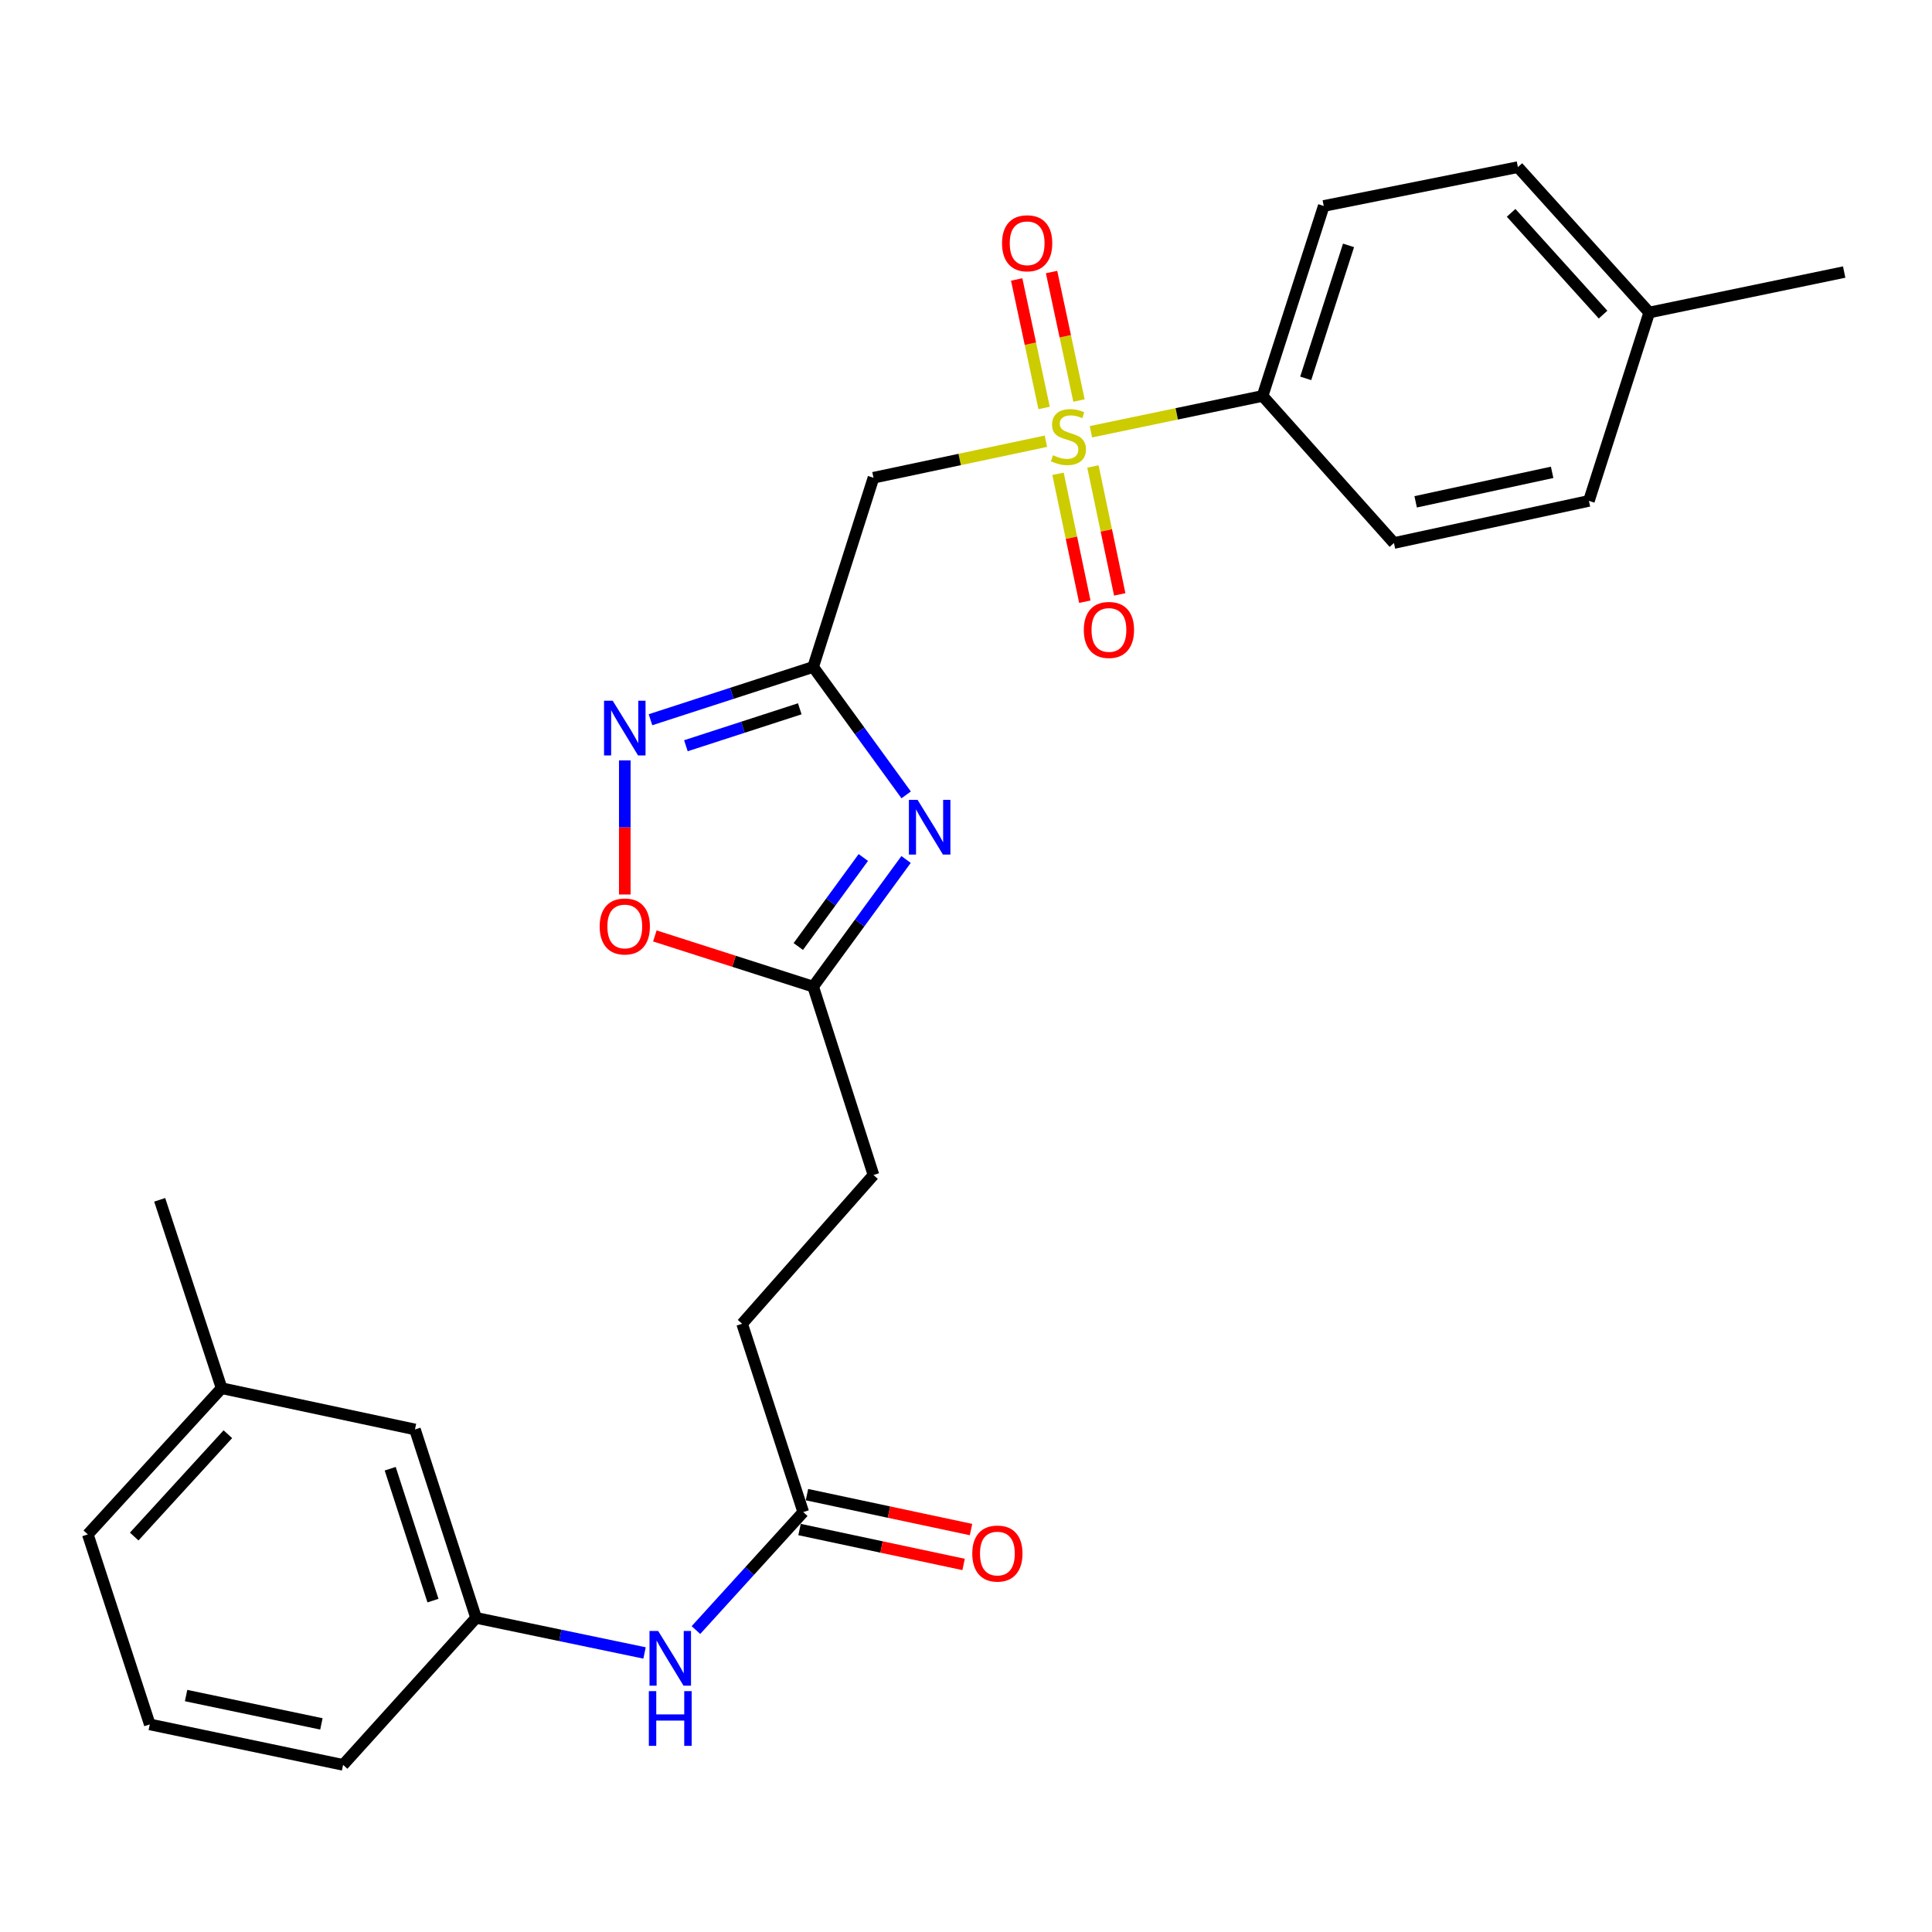 <?xml version='1.0' encoding='iso-8859-1'?>
<svg version='1.1' baseProfile='full'
              xmlns='http://www.w3.org/2000/svg'
                      xmlns:rdkit='http://www.rdkit.org/xml'
                      xmlns:xlink='http://www.w3.org/1999/xlink'
                  xml:space='preserve'
width='1000px' height='1000px' viewBox='0 0 1000 1000'>
<!-- END OF HEADER -->
<rect style='opacity:1.0;fill:#FFFFFF;stroke:none' width='1000' height='1000' x='0' y='0'> </rect>
<path class='bond-2' d='M 541.358,228.379 L 496.735,237.827' style='fill:none;fill-rule:evenodd;stroke:#CCCC00;stroke-width:6px;stroke-linecap:butt;stroke-linejoin:miter;stroke-opacity:1' />
<path class='bond-2' d='M 496.735,237.827 L 452.112,247.275' style='fill:none;fill-rule:evenodd;stroke:#000000;stroke-width:6px;stroke-linecap:butt;stroke-linejoin:miter;stroke-opacity:1' />
<path class='bond-6' d='M 564.663,223.48 L 609.088,214.208' style='fill:none;fill-rule:evenodd;stroke:#CCCC00;stroke-width:6px;stroke-linecap:butt;stroke-linejoin:miter;stroke-opacity:1' />
<path class='bond-6' d='M 609.088,214.208 L 653.512,204.936' style='fill:none;fill-rule:evenodd;stroke:#000000;stroke-width:6px;stroke-linecap:butt;stroke-linejoin:miter;stroke-opacity:1' />
<path class='bond-7' d='M 558.484,207.305 L 551.385,174.053' style='fill:none;fill-rule:evenodd;stroke:#CCCC00;stroke-width:6px;stroke-linecap:butt;stroke-linejoin:miter;stroke-opacity:1' />
<path class='bond-7' d='M 551.385,174.053 L 544.286,140.801' style='fill:none;fill-rule:evenodd;stroke:#FF0000;stroke-width:6px;stroke-linecap:butt;stroke-linejoin:miter;stroke-opacity:1' />
<path class='bond-7' d='M 540.429,211.16 L 533.33,177.908' style='fill:none;fill-rule:evenodd;stroke:#CCCC00;stroke-width:6px;stroke-linecap:butt;stroke-linejoin:miter;stroke-opacity:1' />
<path class='bond-7' d='M 533.33,177.908 L 526.231,144.655' style='fill:none;fill-rule:evenodd;stroke:#FF0000;stroke-width:6px;stroke-linecap:butt;stroke-linejoin:miter;stroke-opacity:1' />
<path class='bond-8' d='M 547.635,245.239 L 554.57,278.338' style='fill:none;fill-rule:evenodd;stroke:#CCCC00;stroke-width:6px;stroke-linecap:butt;stroke-linejoin:miter;stroke-opacity:1' />
<path class='bond-8' d='M 554.57,278.338 L 561.504,311.437' style='fill:none;fill-rule:evenodd;stroke:#FF0000;stroke-width:6px;stroke-linecap:butt;stroke-linejoin:miter;stroke-opacity:1' />
<path class='bond-8' d='M 565.705,241.454 L 572.639,274.553' style='fill:none;fill-rule:evenodd;stroke:#CCCC00;stroke-width:6px;stroke-linecap:butt;stroke-linejoin:miter;stroke-opacity:1' />
<path class='bond-8' d='M 572.639,274.553 L 579.574,307.651' style='fill:none;fill-rule:evenodd;stroke:#FF0000;stroke-width:6px;stroke-linecap:butt;stroke-linejoin:miter;stroke-opacity:1' />
<path class='bond-0' d='M 420.89,345.216 L 452.112,247.275' style='fill:none;fill-rule:evenodd;stroke:#000000;stroke-width:6px;stroke-linecap:butt;stroke-linejoin:miter;stroke-opacity:1' />
<path class='bond-1' d='M 420.89,345.216 L 444.96,378.322' style='fill:none;fill-rule:evenodd;stroke:#000000;stroke-width:6px;stroke-linecap:butt;stroke-linejoin:miter;stroke-opacity:1' />
<path class='bond-1' d='M 444.96,378.322 L 469.03,411.428' style='fill:none;fill-rule:evenodd;stroke:#0000FF;stroke-width:6px;stroke-linecap:butt;stroke-linejoin:miter;stroke-opacity:1' />
<path class='bond-3' d='M 420.89,345.216 L 378.791,358.874' style='fill:none;fill-rule:evenodd;stroke:#000000;stroke-width:6px;stroke-linecap:butt;stroke-linejoin:miter;stroke-opacity:1' />
<path class='bond-3' d='M 378.791,358.874 L 336.693,372.532' style='fill:none;fill-rule:evenodd;stroke:#0000FF;stroke-width:6px;stroke-linecap:butt;stroke-linejoin:miter;stroke-opacity:1' />
<path class='bond-3' d='M 413.958,366.875 L 384.489,376.435' style='fill:none;fill-rule:evenodd;stroke:#000000;stroke-width:6px;stroke-linecap:butt;stroke-linejoin:miter;stroke-opacity:1' />
<path class='bond-3' d='M 384.489,376.435 L 355.02,385.996' style='fill:none;fill-rule:evenodd;stroke:#0000FF;stroke-width:6px;stroke-linecap:butt;stroke-linejoin:miter;stroke-opacity:1' />
<path class='bond-4' d='M 468.976,444.867 L 444.933,477.772' style='fill:none;fill-rule:evenodd;stroke:#0000FF;stroke-width:6px;stroke-linecap:butt;stroke-linejoin:miter;stroke-opacity:1' />
<path class='bond-4' d='M 444.933,477.772 L 420.89,510.677' style='fill:none;fill-rule:evenodd;stroke:#000000;stroke-width:6px;stroke-linecap:butt;stroke-linejoin:miter;stroke-opacity:1' />
<path class='bond-4' d='M 446.856,443.847 L 430.026,466.88' style='fill:none;fill-rule:evenodd;stroke:#0000FF;stroke-width:6px;stroke-linecap:butt;stroke-linejoin:miter;stroke-opacity:1' />
<path class='bond-4' d='M 430.026,466.88 L 413.196,489.914' style='fill:none;fill-rule:evenodd;stroke:#000000;stroke-width:6px;stroke-linecap:butt;stroke-linejoin:miter;stroke-opacity:1' />
<path class='bond-5' d='M 323.39,393.573 L 323.39,428.281' style='fill:none;fill-rule:evenodd;stroke:#0000FF;stroke-width:6px;stroke-linecap:butt;stroke-linejoin:miter;stroke-opacity:1' />
<path class='bond-5' d='M 323.39,428.281 L 323.39,462.989' style='fill:none;fill-rule:evenodd;stroke:#FF0000;stroke-width:6px;stroke-linecap:butt;stroke-linejoin:miter;stroke-opacity:1' />
<path class='bond-15' d='M 420.89,510.677 L 452.112,608.188' style='fill:none;fill-rule:evenodd;stroke:#000000;stroke-width:6px;stroke-linecap:butt;stroke-linejoin:miter;stroke-opacity:1' />
<path class='bond-28' d='M 420.89,510.677 L 379.92,497.558' style='fill:none;fill-rule:evenodd;stroke:#000000;stroke-width:6px;stroke-linecap:butt;stroke-linejoin:miter;stroke-opacity:1' />
<path class='bond-28' d='M 379.92,497.558 L 338.95,484.438' style='fill:none;fill-rule:evenodd;stroke:#FF0000;stroke-width:6px;stroke-linecap:butt;stroke-linejoin:miter;stroke-opacity:1' />
<path class='bond-13' d='M 653.512,204.936 L 685.174,106.605' style='fill:none;fill-rule:evenodd;stroke:#000000;stroke-width:6px;stroke-linecap:butt;stroke-linejoin:miter;stroke-opacity:1' />
<path class='bond-13' d='M 675.835,195.845 L 697.998,127.013' style='fill:none;fill-rule:evenodd;stroke:#000000;stroke-width:6px;stroke-linecap:butt;stroke-linejoin:miter;stroke-opacity:1' />
<path class='bond-14' d='M 653.512,204.936 L 721.503,281.061' style='fill:none;fill-rule:evenodd;stroke:#000000;stroke-width:6px;stroke-linecap:butt;stroke-linejoin:miter;stroke-opacity:1' />
<path class='bond-9' d='M 415.762,782.654 L 384.12,685.174' style='fill:none;fill-rule:evenodd;stroke:#000000;stroke-width:6px;stroke-linecap:butt;stroke-linejoin:miter;stroke-opacity:1' />
<path class='bond-10' d='M 415.762,782.654 L 387.989,813.186' style='fill:none;fill-rule:evenodd;stroke:#000000;stroke-width:6px;stroke-linecap:butt;stroke-linejoin:miter;stroke-opacity:1' />
<path class='bond-10' d='M 387.989,813.186 L 360.217,843.719' style='fill:none;fill-rule:evenodd;stroke:#0000FF;stroke-width:6px;stroke-linecap:butt;stroke-linejoin:miter;stroke-opacity:1' />
<path class='bond-12' d='M 413.84,791.683 L 456.299,800.718' style='fill:none;fill-rule:evenodd;stroke:#000000;stroke-width:6px;stroke-linecap:butt;stroke-linejoin:miter;stroke-opacity:1' />
<path class='bond-12' d='M 456.299,800.718 L 498.757,809.754' style='fill:none;fill-rule:evenodd;stroke:#FF0000;stroke-width:6px;stroke-linecap:butt;stroke-linejoin:miter;stroke-opacity:1' />
<path class='bond-12' d='M 417.683,773.625 L 460.142,782.661' style='fill:none;fill-rule:evenodd;stroke:#000000;stroke-width:6px;stroke-linecap:butt;stroke-linejoin:miter;stroke-opacity:1' />
<path class='bond-12' d='M 460.142,782.661 L 502.6,791.697' style='fill:none;fill-rule:evenodd;stroke:#FF0000;stroke-width:6px;stroke-linecap:butt;stroke-linejoin:miter;stroke-opacity:1' />
<path class='bond-11' d='M 333.612,855.566 L 290.013,846.485' style='fill:none;fill-rule:evenodd;stroke:#0000FF;stroke-width:6px;stroke-linecap:butt;stroke-linejoin:miter;stroke-opacity:1' />
<path class='bond-11' d='M 290.013,846.485 L 246.414,837.404' style='fill:none;fill-rule:evenodd;stroke:#000000;stroke-width:6px;stroke-linecap:butt;stroke-linejoin:miter;stroke-opacity:1' />
<path class='bond-17' d='M 246.414,837.404 L 214.782,739.883' style='fill:none;fill-rule:evenodd;stroke:#000000;stroke-width:6px;stroke-linecap:butt;stroke-linejoin:miter;stroke-opacity:1' />
<path class='bond-17' d='M 224.108,828.472 L 201.966,760.208' style='fill:none;fill-rule:evenodd;stroke:#000000;stroke-width:6px;stroke-linecap:butt;stroke-linejoin:miter;stroke-opacity:1' />
<path class='bond-23' d='M 246.414,837.404 L 177.581,913.498' style='fill:none;fill-rule:evenodd;stroke:#000000;stroke-width:6px;stroke-linecap:butt;stroke-linejoin:miter;stroke-opacity:1' />
<path class='bond-18' d='M 685.174,106.605 L 785.659,86.502' style='fill:none;fill-rule:evenodd;stroke:#000000;stroke-width:6px;stroke-linecap:butt;stroke-linejoin:miter;stroke-opacity:1' />
<path class='bond-19' d='M 721.503,281.061 L 822.419,259.255' style='fill:none;fill-rule:evenodd;stroke:#000000;stroke-width:6px;stroke-linecap:butt;stroke-linejoin:miter;stroke-opacity:1' />
<path class='bond-19' d='M 732.741,259.744 L 803.382,244.48' style='fill:none;fill-rule:evenodd;stroke:#000000;stroke-width:6px;stroke-linecap:butt;stroke-linejoin:miter;stroke-opacity:1' />
<path class='bond-16' d='M 452.112,608.188 L 384.12,685.174' style='fill:none;fill-rule:evenodd;stroke:#000000;stroke-width:6px;stroke-linecap:butt;stroke-linejoin:miter;stroke-opacity:1' />
<path class='bond-21' d='M 214.782,739.883 L 114.708,718.529' style='fill:none;fill-rule:evenodd;stroke:#000000;stroke-width:6px;stroke-linecap:butt;stroke-linejoin:miter;stroke-opacity:1' />
<path class='bond-27' d='M 785.659,86.502 L 853.64,161.755' style='fill:none;fill-rule:evenodd;stroke:#000000;stroke-width:6px;stroke-linecap:butt;stroke-linejoin:miter;stroke-opacity:1' />
<path class='bond-27' d='M 782.156,110.166 L 829.743,162.843' style='fill:none;fill-rule:evenodd;stroke:#000000;stroke-width:6px;stroke-linecap:butt;stroke-linejoin:miter;stroke-opacity:1' />
<path class='bond-20' d='M 822.419,259.255 L 853.64,161.755' style='fill:none;fill-rule:evenodd;stroke:#000000;stroke-width:6px;stroke-linecap:butt;stroke-linejoin:miter;stroke-opacity:1' />
<path class='bond-25' d='M 853.64,161.755 L 954.545,140.811' style='fill:none;fill-rule:evenodd;stroke:#000000;stroke-width:6px;stroke-linecap:butt;stroke-linejoin:miter;stroke-opacity:1' />
<path class='bond-26' d='M 114.708,718.529 L 82.656,621.029' style='fill:none;fill-rule:evenodd;stroke:#000000;stroke-width:6px;stroke-linecap:butt;stroke-linejoin:miter;stroke-opacity:1' />
<path class='bond-29' d='M 114.708,718.529 L 45.455,794.203' style='fill:none;fill-rule:evenodd;stroke:#000000;stroke-width:6px;stroke-linecap:butt;stroke-linejoin:miter;stroke-opacity:1' />
<path class='bond-29' d='M 117.939,742.344 L 69.462,795.316' style='fill:none;fill-rule:evenodd;stroke:#000000;stroke-width:6px;stroke-linecap:butt;stroke-linejoin:miter;stroke-opacity:1' />
<path class='bond-22' d='M 77.527,892.544 L 177.581,913.498' style='fill:none;fill-rule:evenodd;stroke:#000000;stroke-width:6px;stroke-linecap:butt;stroke-linejoin:miter;stroke-opacity:1' />
<path class='bond-22' d='M 96.32,877.617 L 166.357,892.285' style='fill:none;fill-rule:evenodd;stroke:#000000;stroke-width:6px;stroke-linecap:butt;stroke-linejoin:miter;stroke-opacity:1' />
<path class='bond-24' d='M 77.527,892.544 L 45.455,794.203' style='fill:none;fill-rule:evenodd;stroke:#000000;stroke-width:6px;stroke-linecap:butt;stroke-linejoin:miter;stroke-opacity:1' />
<path  class='atom-0' d='M 545.017 235.631
Q 545.337 235.751, 546.657 236.311
Q 547.977 236.871, 549.417 237.231
Q 550.897 237.551, 552.337 237.551
Q 555.017 237.551, 556.577 236.271
Q 558.137 234.951, 558.137 232.671
Q 558.137 231.111, 557.337 230.151
Q 556.577 229.191, 555.377 228.671
Q 554.177 228.151, 552.177 227.551
Q 549.657 226.791, 548.137 226.071
Q 546.657 225.351, 545.577 223.831
Q 544.537 222.311, 544.537 219.751
Q 544.537 216.191, 546.937 213.991
Q 549.377 211.791, 554.177 211.791
Q 557.457 211.791, 561.177 213.351
L 560.257 216.431
Q 556.857 215.031, 554.297 215.031
Q 551.537 215.031, 550.017 216.191
Q 548.497 217.311, 548.537 219.271
Q 548.537 220.791, 549.297 221.711
Q 550.097 222.631, 551.217 223.151
Q 552.377 223.671, 554.297 224.271
Q 556.857 225.071, 558.377 225.871
Q 559.897 226.671, 560.977 228.311
Q 562.097 229.911, 562.097 232.671
Q 562.097 236.591, 559.457 238.711
Q 556.857 240.791, 552.497 240.791
Q 549.977 240.791, 548.057 240.231
Q 546.177 239.711, 543.937 238.791
L 545.017 235.631
' fill='#CCCC00'/>
<path  class='atom-2' d='M 474.929 413.992
L 484.209 428.992
Q 485.129 430.472, 486.609 433.152
Q 488.089 435.832, 488.169 435.992
L 488.169 413.992
L 491.929 413.992
L 491.929 442.312
L 488.049 442.312
L 478.089 425.912
Q 476.929 423.992, 475.689 421.792
Q 474.489 419.592, 474.129 418.912
L 474.129 442.312
L 470.449 442.312
L 470.449 413.992
L 474.929 413.992
' fill='#0000FF'/>
<path  class='atom-4' d='M 317.13 362.688
L 326.41 377.688
Q 327.33 379.168, 328.81 381.848
Q 330.29 384.528, 330.37 384.688
L 330.37 362.688
L 334.13 362.688
L 334.13 391.008
L 330.25 391.008
L 320.29 374.608
Q 319.13 372.688, 317.89 370.488
Q 316.69 368.288, 316.33 367.608
L 316.33 391.008
L 312.65 391.008
L 312.65 362.688
L 317.13 362.688
' fill='#0000FF'/>
<path  class='atom-6' d='M 310.39 479.536
Q 310.39 472.736, 313.75 468.936
Q 317.11 465.136, 323.39 465.136
Q 329.67 465.136, 333.03 468.936
Q 336.39 472.736, 336.39 479.536
Q 336.39 486.416, 332.99 490.336
Q 329.59 494.216, 323.39 494.216
Q 317.15 494.216, 313.75 490.336
Q 310.39 486.456, 310.39 479.536
M 323.39 491.016
Q 327.71 491.016, 330.03 488.136
Q 332.39 485.216, 332.39 479.536
Q 332.39 473.976, 330.03 471.176
Q 327.71 468.336, 323.39 468.336
Q 319.07 468.336, 316.71 471.136
Q 314.39 473.936, 314.39 479.536
Q 314.39 485.256, 316.71 488.136
Q 319.07 491.016, 323.39 491.016
' fill='#FF0000'/>
<path  class='atom-8' d='M 518.652 125.916
Q 518.652 119.116, 522.012 115.316
Q 525.372 111.516, 531.652 111.516
Q 537.932 111.516, 541.292 115.316
Q 544.652 119.116, 544.652 125.916
Q 544.652 132.796, 541.252 136.716
Q 537.852 140.596, 531.652 140.596
Q 525.412 140.596, 522.012 136.716
Q 518.652 132.836, 518.652 125.916
M 531.652 137.396
Q 535.972 137.396, 538.292 134.516
Q 540.652 131.596, 540.652 125.916
Q 540.652 120.356, 538.292 117.556
Q 535.972 114.716, 531.652 114.716
Q 527.332 114.716, 524.972 117.516
Q 522.652 120.316, 522.652 125.916
Q 522.652 131.636, 524.972 134.516
Q 527.332 137.396, 531.652 137.396
' fill='#FF0000'/>
<path  class='atom-9' d='M 560.981 326.055
Q 560.981 319.255, 564.341 315.455
Q 567.701 311.655, 573.981 311.655
Q 580.261 311.655, 583.621 315.455
Q 586.981 319.255, 586.981 326.055
Q 586.981 332.935, 583.581 336.855
Q 580.181 340.735, 573.981 340.735
Q 567.741 340.735, 564.341 336.855
Q 560.981 332.975, 560.981 326.055
M 573.981 337.535
Q 578.301 337.535, 580.621 334.655
Q 582.981 331.735, 582.981 326.055
Q 582.981 320.495, 580.621 317.695
Q 578.301 314.855, 573.981 314.855
Q 569.661 314.855, 567.301 317.655
Q 564.981 320.455, 564.981 326.055
Q 564.981 331.775, 567.301 334.655
Q 569.661 337.535, 573.981 337.535
' fill='#FF0000'/>
<path  class='atom-11' d='M 340.659 844.178
L 349.939 859.178
Q 350.859 860.658, 352.339 863.338
Q 353.819 866.018, 353.899 866.178
L 353.899 844.178
L 357.659 844.178
L 357.659 872.498
L 353.779 872.498
L 343.819 856.098
Q 342.659 854.178, 341.419 851.978
Q 340.219 849.778, 339.859 849.098
L 339.859 872.498
L 336.179 872.498
L 336.179 844.178
L 340.659 844.178
' fill='#0000FF'/>
<path  class='atom-11' d='M 335.839 875.33
L 339.679 875.33
L 339.679 887.37
L 354.159 887.37
L 354.159 875.33
L 357.999 875.33
L 357.999 903.65
L 354.159 903.65
L 354.159 890.57
L 339.679 890.57
L 339.679 903.65
L 335.839 903.65
L 335.839 875.33
' fill='#0000FF'/>
<path  class='atom-13' d='M 503.247 804.119
Q 503.247 797.319, 506.607 793.519
Q 509.967 789.719, 516.247 789.719
Q 522.527 789.719, 525.887 793.519
Q 529.247 797.319, 529.247 804.119
Q 529.247 810.999, 525.847 814.919
Q 522.447 818.799, 516.247 818.799
Q 510.007 818.799, 506.607 814.919
Q 503.247 811.039, 503.247 804.119
M 516.247 815.599
Q 520.567 815.599, 522.887 812.719
Q 525.247 809.799, 525.247 804.119
Q 525.247 798.559, 522.887 795.759
Q 520.567 792.919, 516.247 792.919
Q 511.927 792.919, 509.567 795.719
Q 507.247 798.519, 507.247 804.119
Q 507.247 809.839, 509.567 812.719
Q 511.927 815.599, 516.247 815.599
' fill='#FF0000'/>
</svg>
